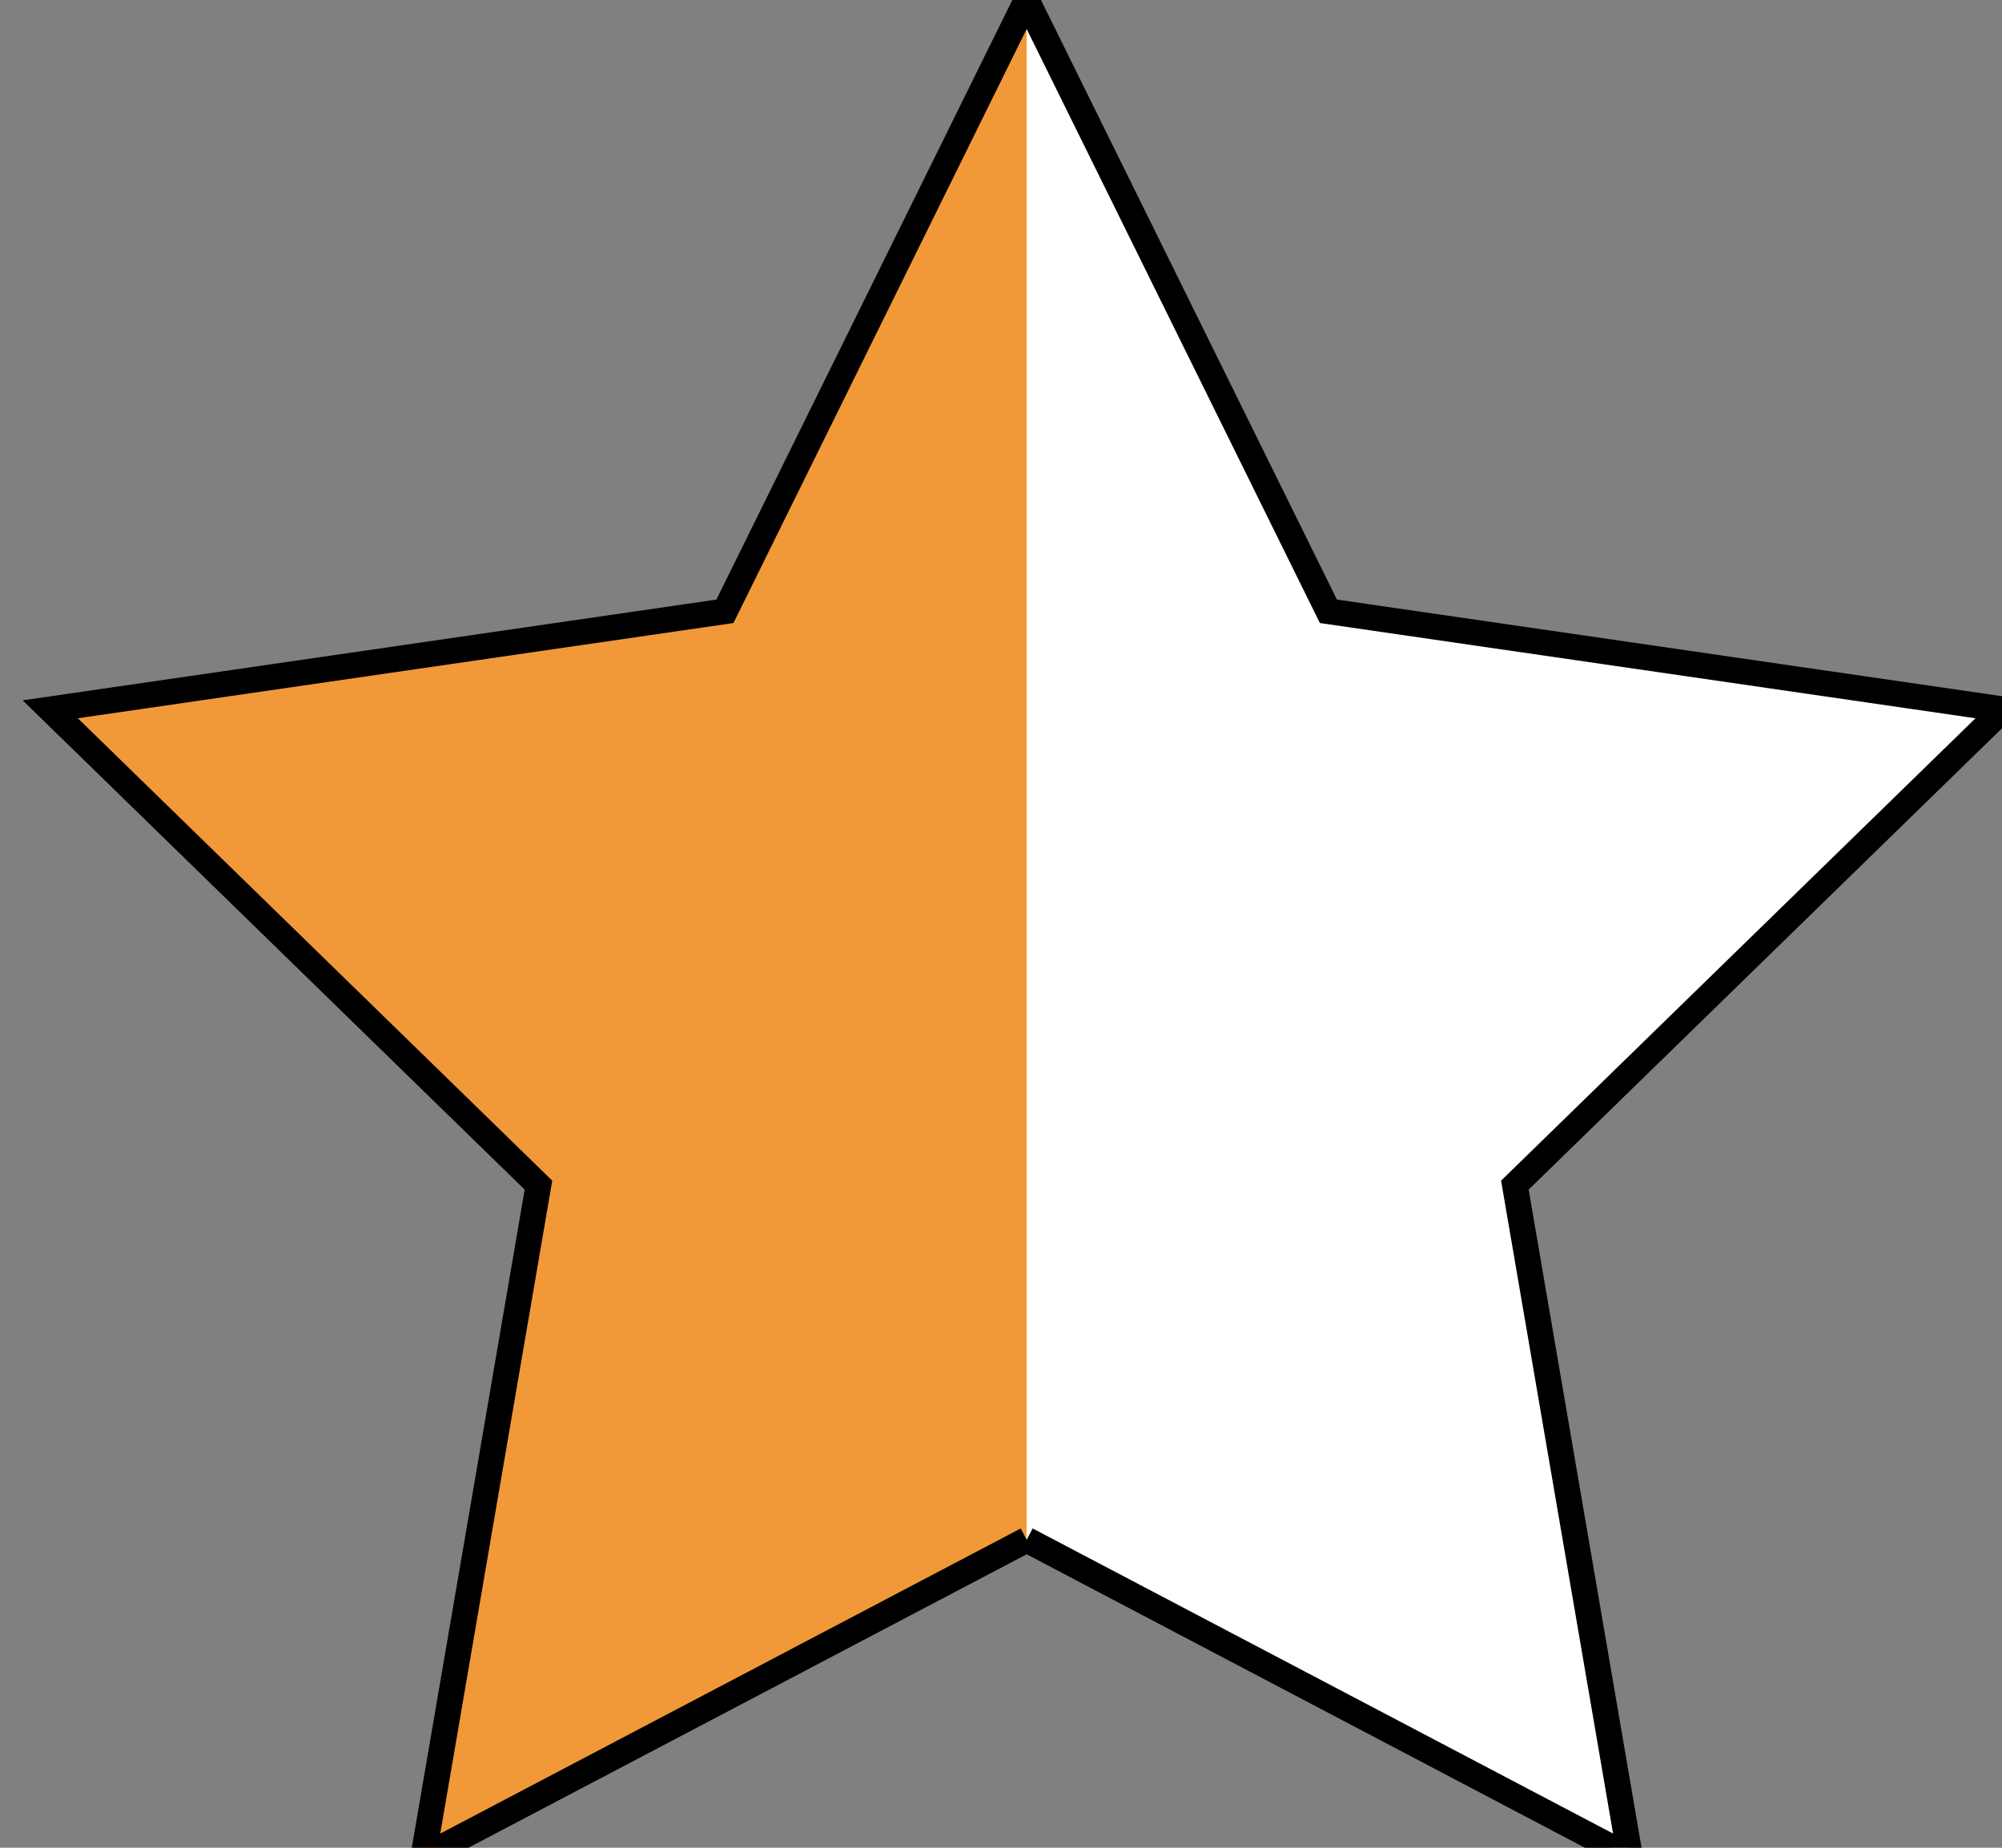 <svg version="1.1" xmlns="http://www.w3.org/2000/svg"
    width="78" height="72">
    <rect width="100%" height="100%" fill="#808080" stroke="none"/>
    <defs>
        <linearGradient id="half_grad">
            <stop offset="50%" stop-color="#f19938"/>
            <stop offset="50%" stop-color="white" stop-opacity="1" />
        </linearGradient>
    </defs>
    <path d="
M 40.000 60.000
L 63.511 72.361
L 59.021 46.180
L 78.042 27.639
L 51.756 23.820
L 40.000 0.000
L 28.244 23.820
L 1.958 27.639
L 20.979 46.180
L 16.489 72.361
L 40.000 60.000
"
        fill="url(#half_grad)" stroke-width="1" stroke="black"/>
</svg>
